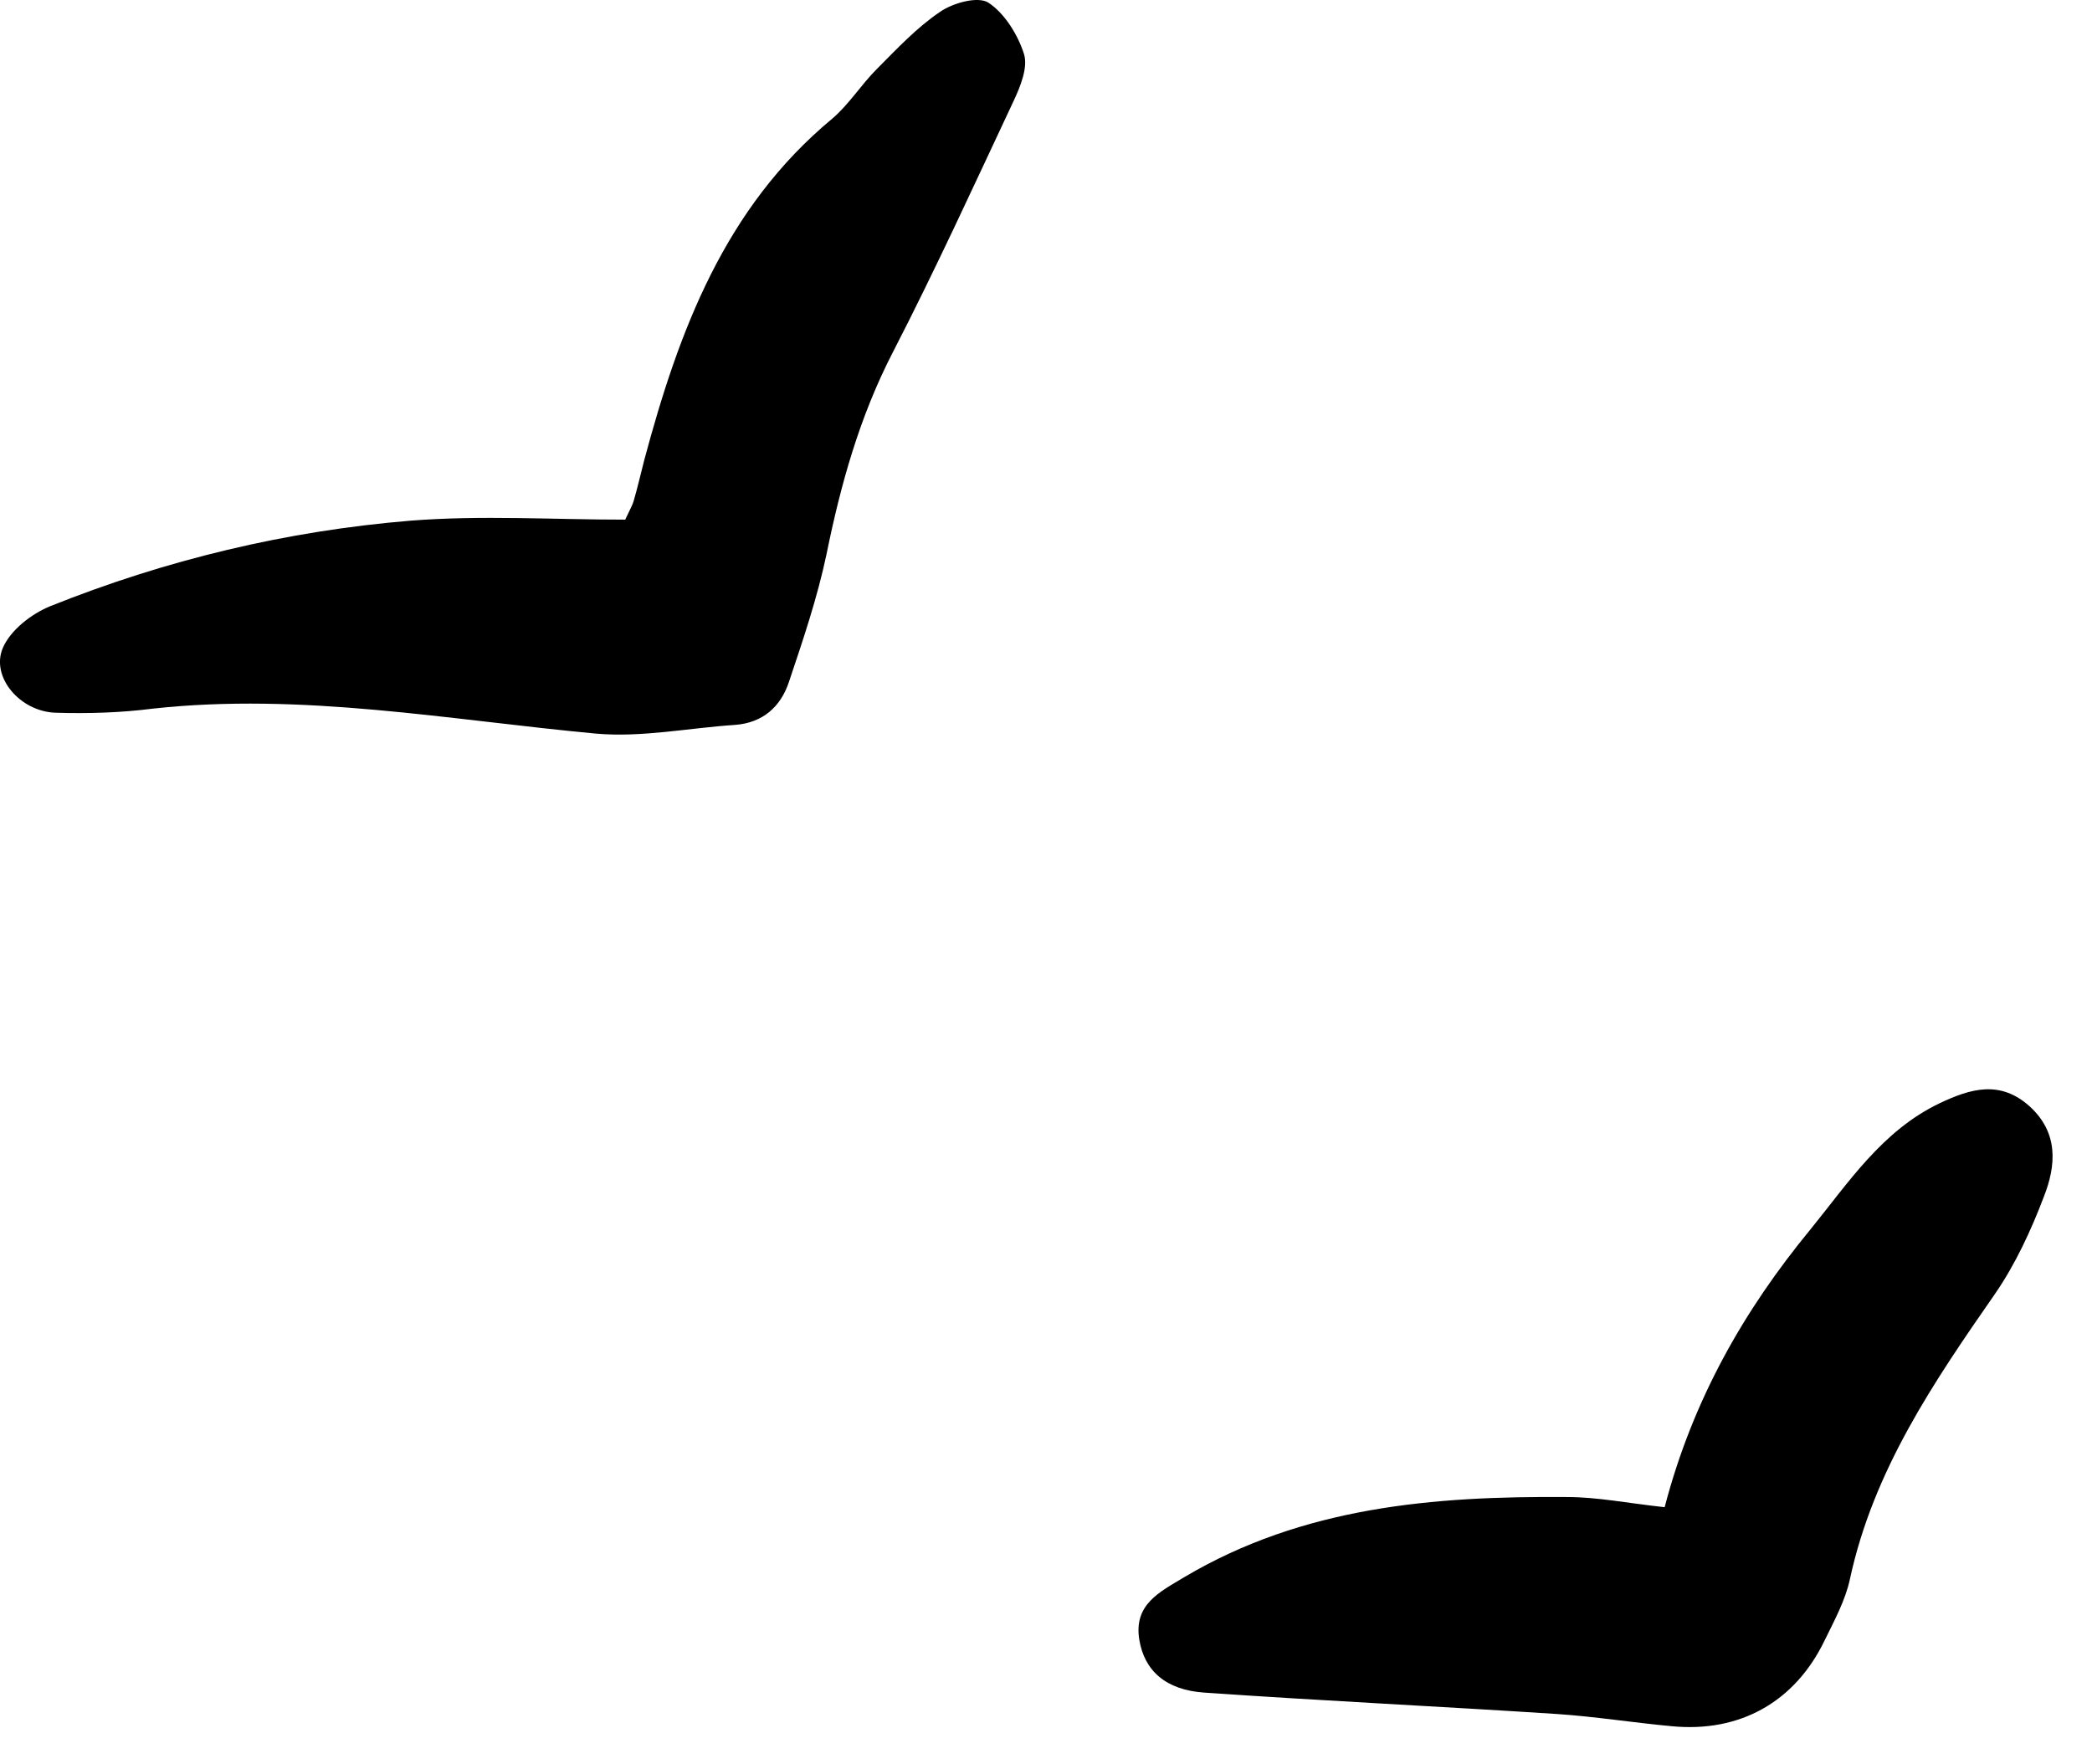 <?xml version="1.0" encoding="UTF-8"?> <svg xmlns="http://www.w3.org/2000/svg" width="51" height="43" viewBox="0 0 51 43" fill="none"><path d="M15.247 12.668C13.472 12.668 11.734 12.557 10.009 12.693C6.981 12.942 4.04 13.649 1.222 14.779C0.763 14.966 0.254 15.363 0.068 15.797C-0.23 16.505 0.49 17.35 1.359 17.375C2.153 17.399 2.948 17.375 3.729 17.275C7.366 16.878 10.928 17.548 14.527 17.884C15.644 17.983 16.786 17.747 17.915 17.672C18.598 17.623 19.032 17.226 19.231 16.63C19.578 15.599 19.926 14.568 20.149 13.513C20.497 11.799 20.956 10.16 21.762 8.596C22.805 6.572 23.748 4.511 24.716 2.449C24.878 2.102 25.064 1.642 24.964 1.319C24.815 0.848 24.493 0.326 24.096 0.065C23.847 -0.096 23.239 0.065 22.917 0.289C22.346 0.674 21.862 1.195 21.378 1.68C20.993 2.064 20.695 2.549 20.285 2.896C17.667 5.069 16.55 8.062 15.706 11.216C15.619 11.551 15.544 11.886 15.445 12.222C15.42 12.308 15.371 12.395 15.247 12.656V12.668Z" fill="black"></path><path d="M40.582 36.743C39.676 36.644 38.944 36.495 38.199 36.495C34.96 36.47 31.77 36.73 28.878 38.444C28.258 38.816 27.637 39.114 27.774 39.971C27.898 40.729 28.419 41.2 29.363 41.263C32.217 41.461 35.084 41.598 37.951 41.784C38.882 41.846 39.812 41.995 40.756 42.082C42.419 42.243 43.759 41.486 44.479 39.996C44.715 39.512 44.988 39.015 45.099 38.494C45.67 35.849 47.135 33.701 48.637 31.54C49.133 30.82 49.518 29.988 49.828 29.169C50.126 28.411 50.188 27.616 49.48 26.971C48.761 26.325 48.041 26.536 47.284 26.896C45.881 27.567 45.062 28.833 44.132 29.976C42.518 31.938 41.265 34.123 40.582 36.743Z" fill="black"></path></svg> 
